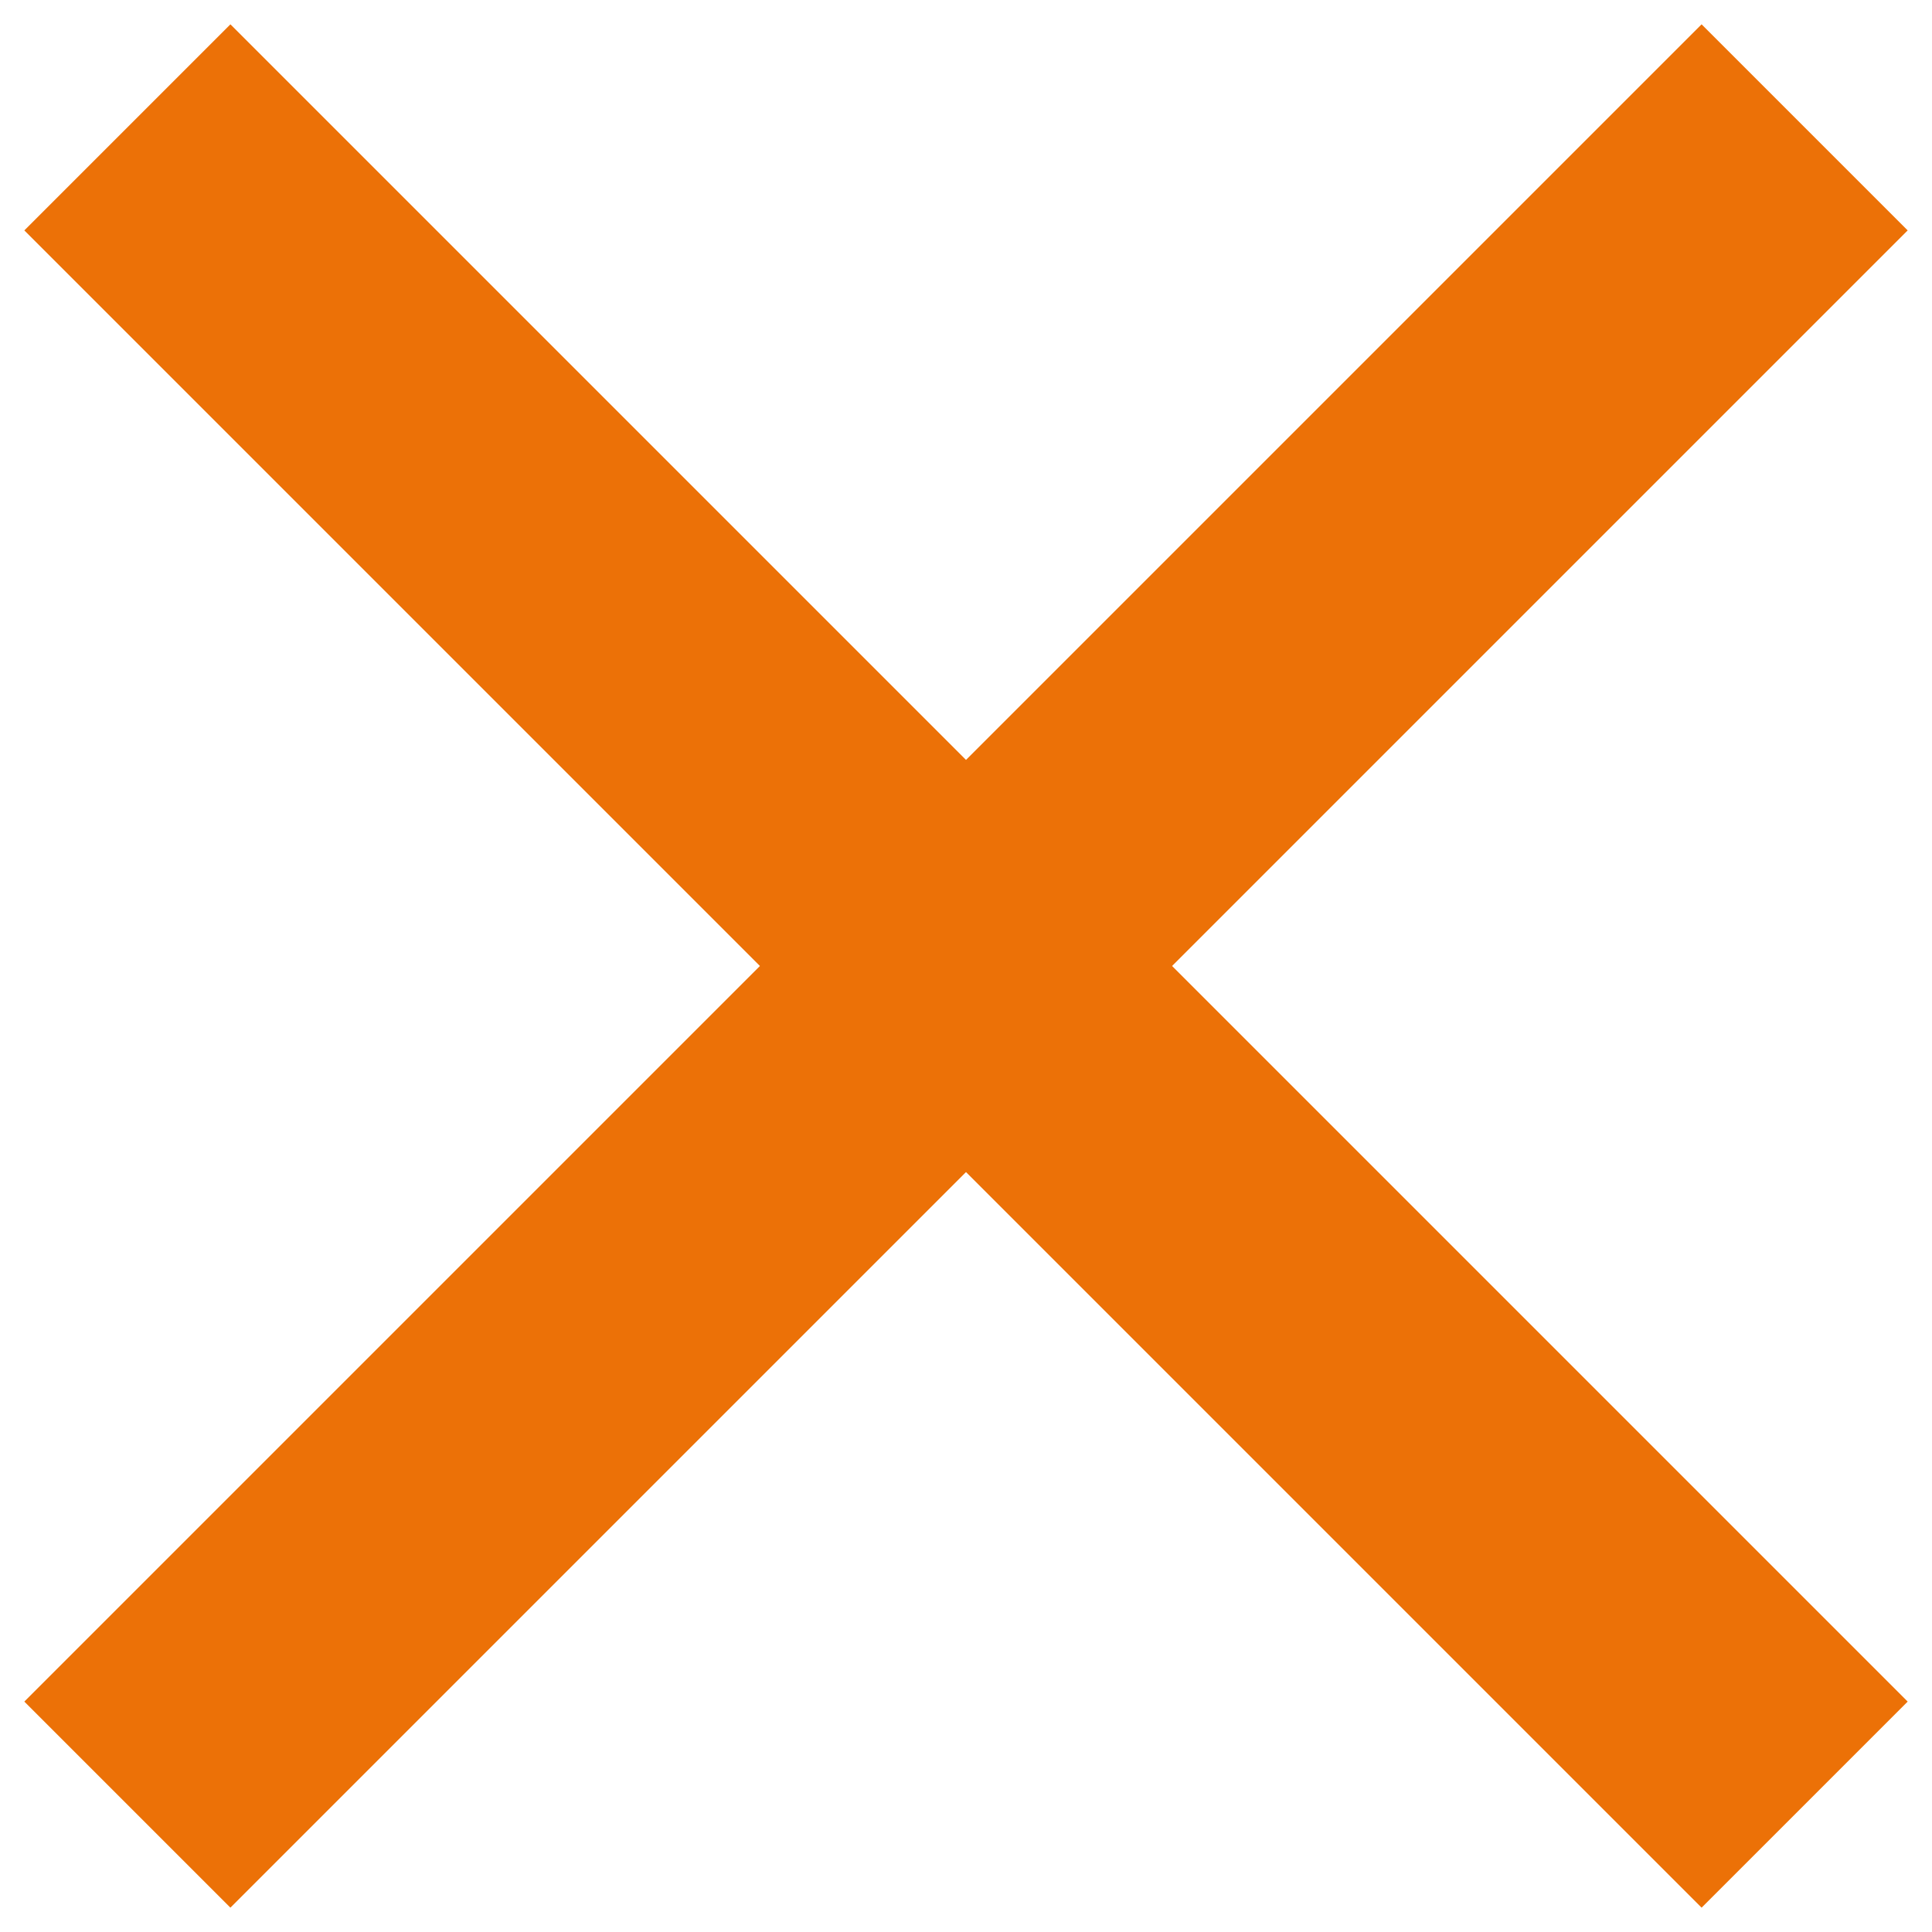 <svg width="27" height="27" fill="none" xmlns="http://www.w3.org/2000/svg"><path d="M23.78 26.66L13.5 16.38 3.22 26.66.34 23.78 10.62 13.5.34 3.22 3.22.34 13.5 10.62 23.78.34l2.88 2.88L16.38 13.5l10.28 10.28-2.88 2.88z" fill="#EC7107"/></svg>